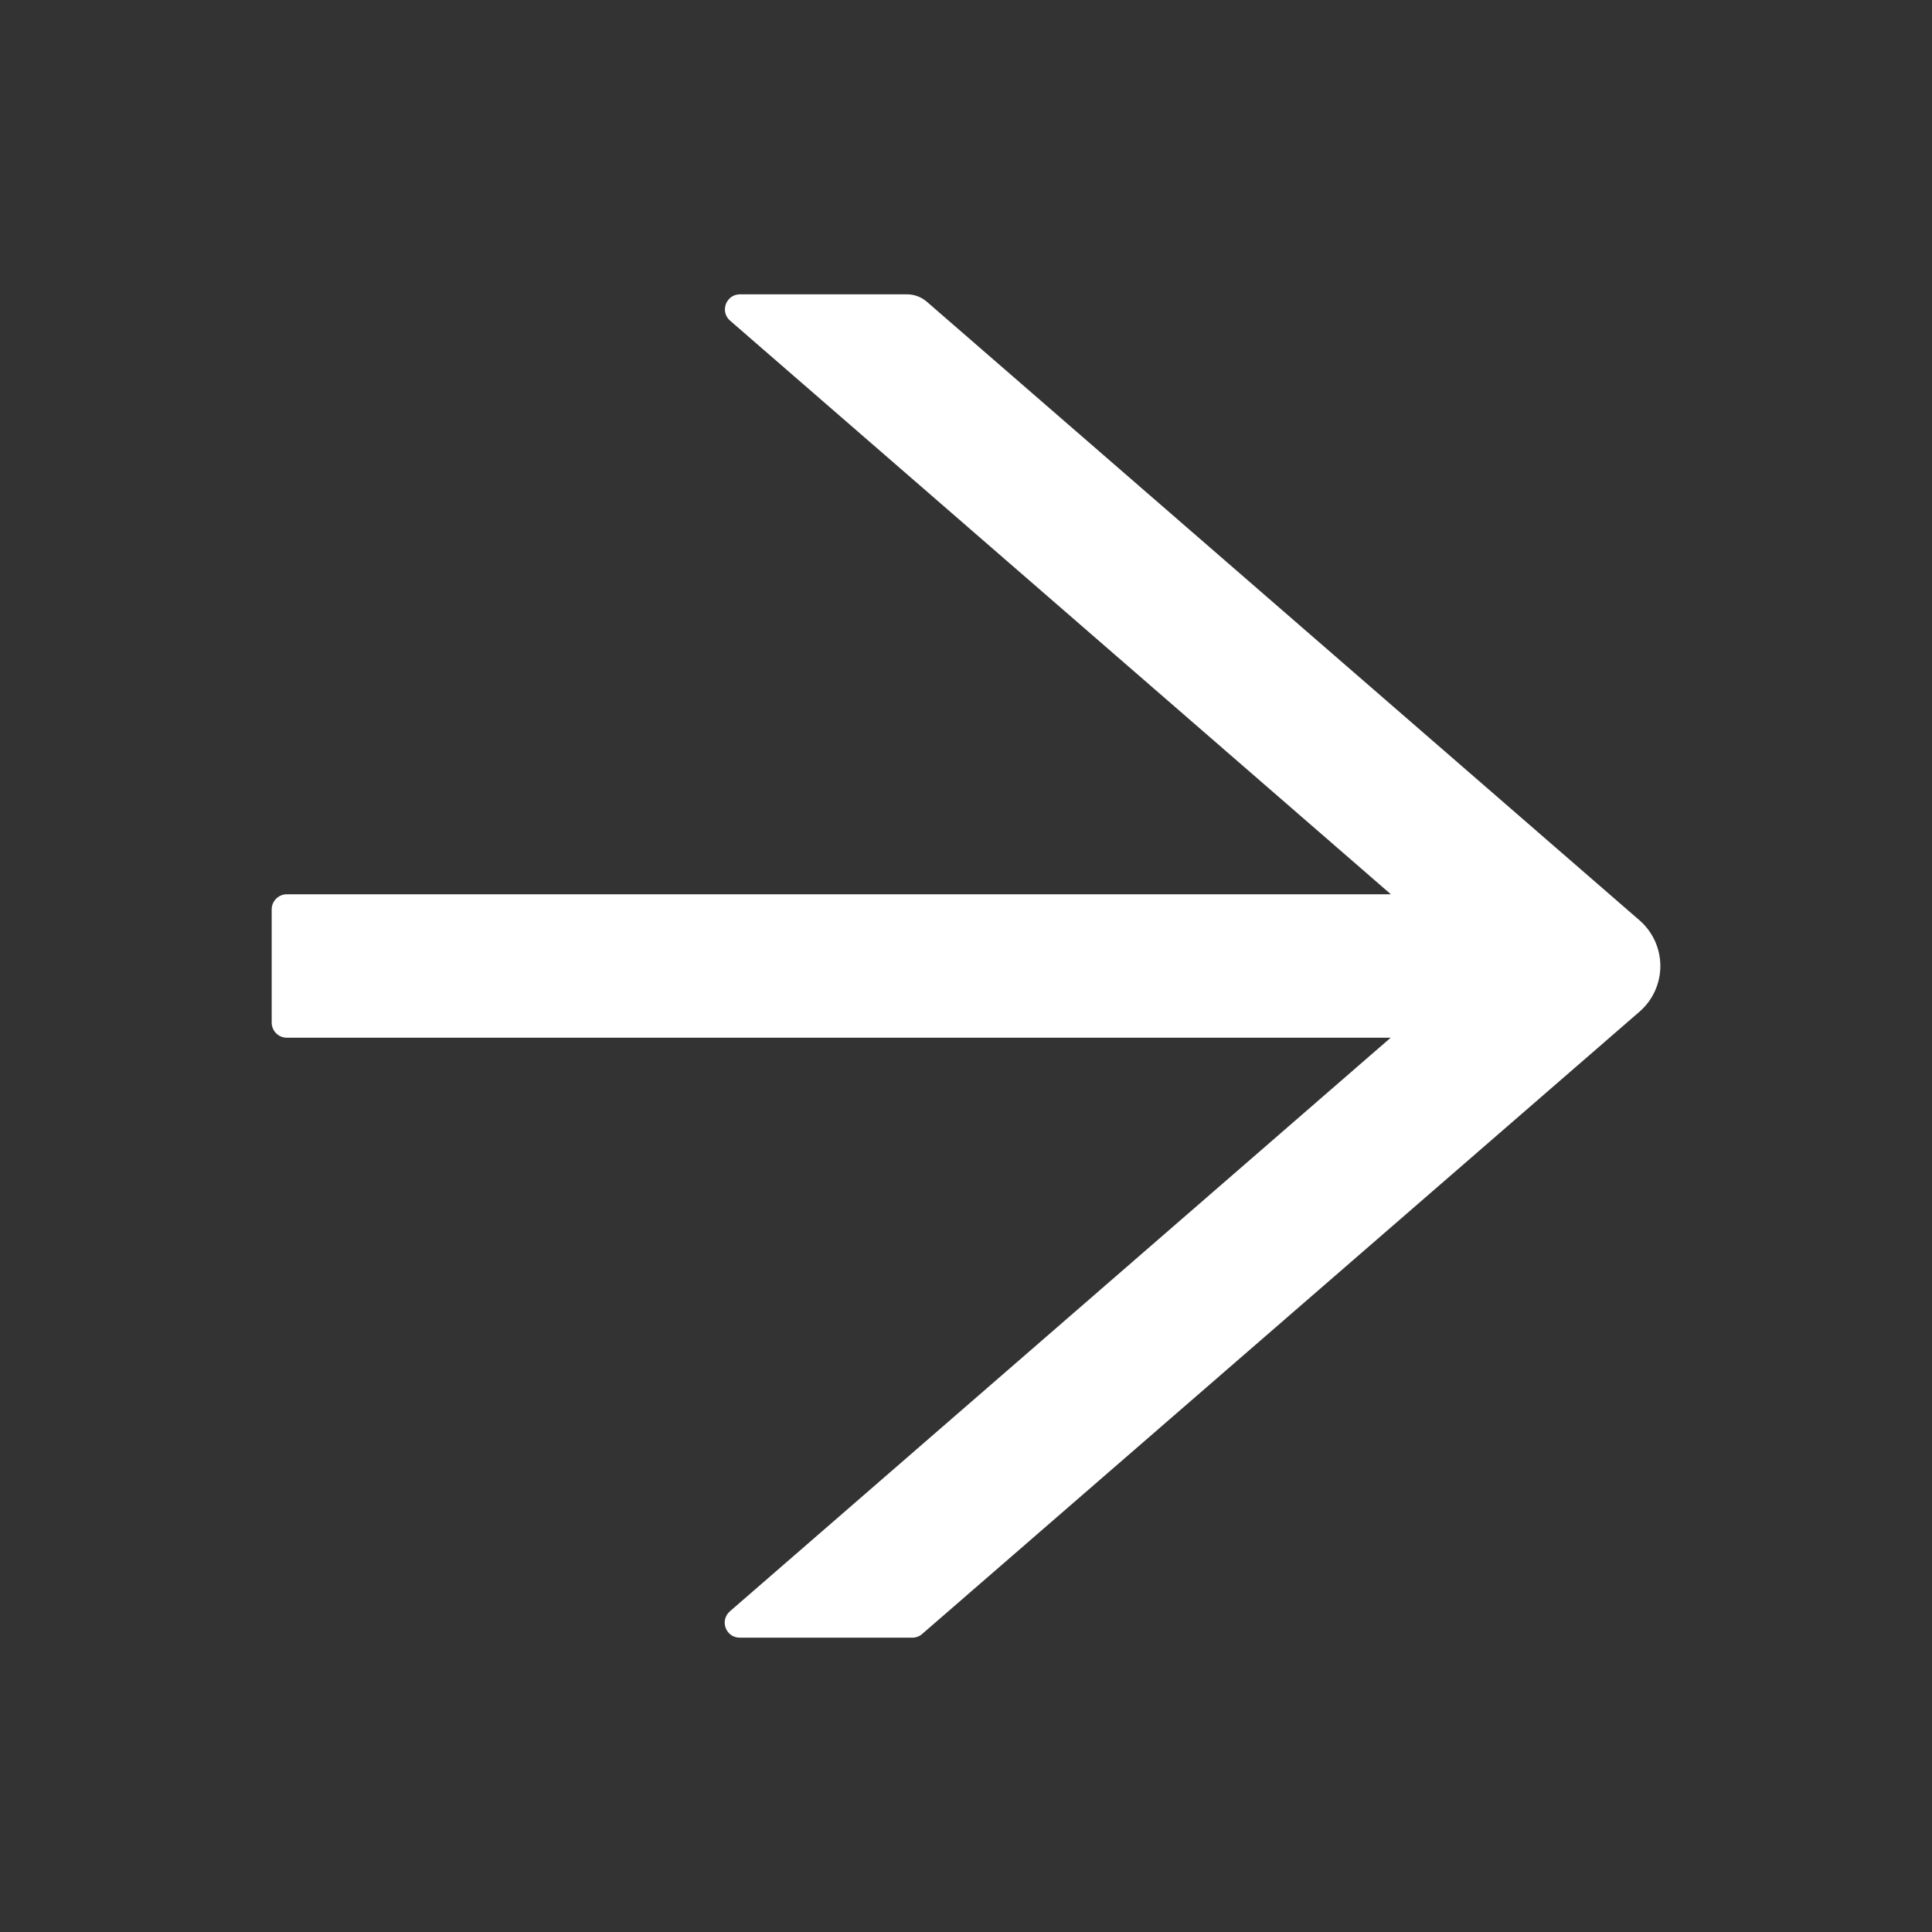 <svg width="78" height="78" viewBox="0 0 78 78" fill="none" xmlns="http://www.w3.org/2000/svg">
<rect x="0" y="0" width="78" height="78" fill="#333333" stroke="none"/>
<path d="M66.193 37.157L37.416 12.18C37.195 11.989 36.913 11.883 36.616 11.883H29.875C29.311 11.883 29.052 12.584 29.479 12.949L56.154 36.105H11.578C11.243 36.105 10.969 36.38 10.969 36.715V41.285C10.969 41.62 11.243 41.895 11.578 41.895H56.146L29.471 65.051C29.044 65.424 29.303 66.117 29.867 66.117H36.837C36.981 66.117 37.126 66.064 37.233 65.965L66.193 40.843C66.457 40.614 66.668 40.331 66.813 40.013C66.958 39.695 67.033 39.349 67.033 39C67.033 38.651 66.958 38.305 66.813 37.987C66.668 37.669 66.457 37.386 66.193 37.157Z" fill="white"/>
</svg>
